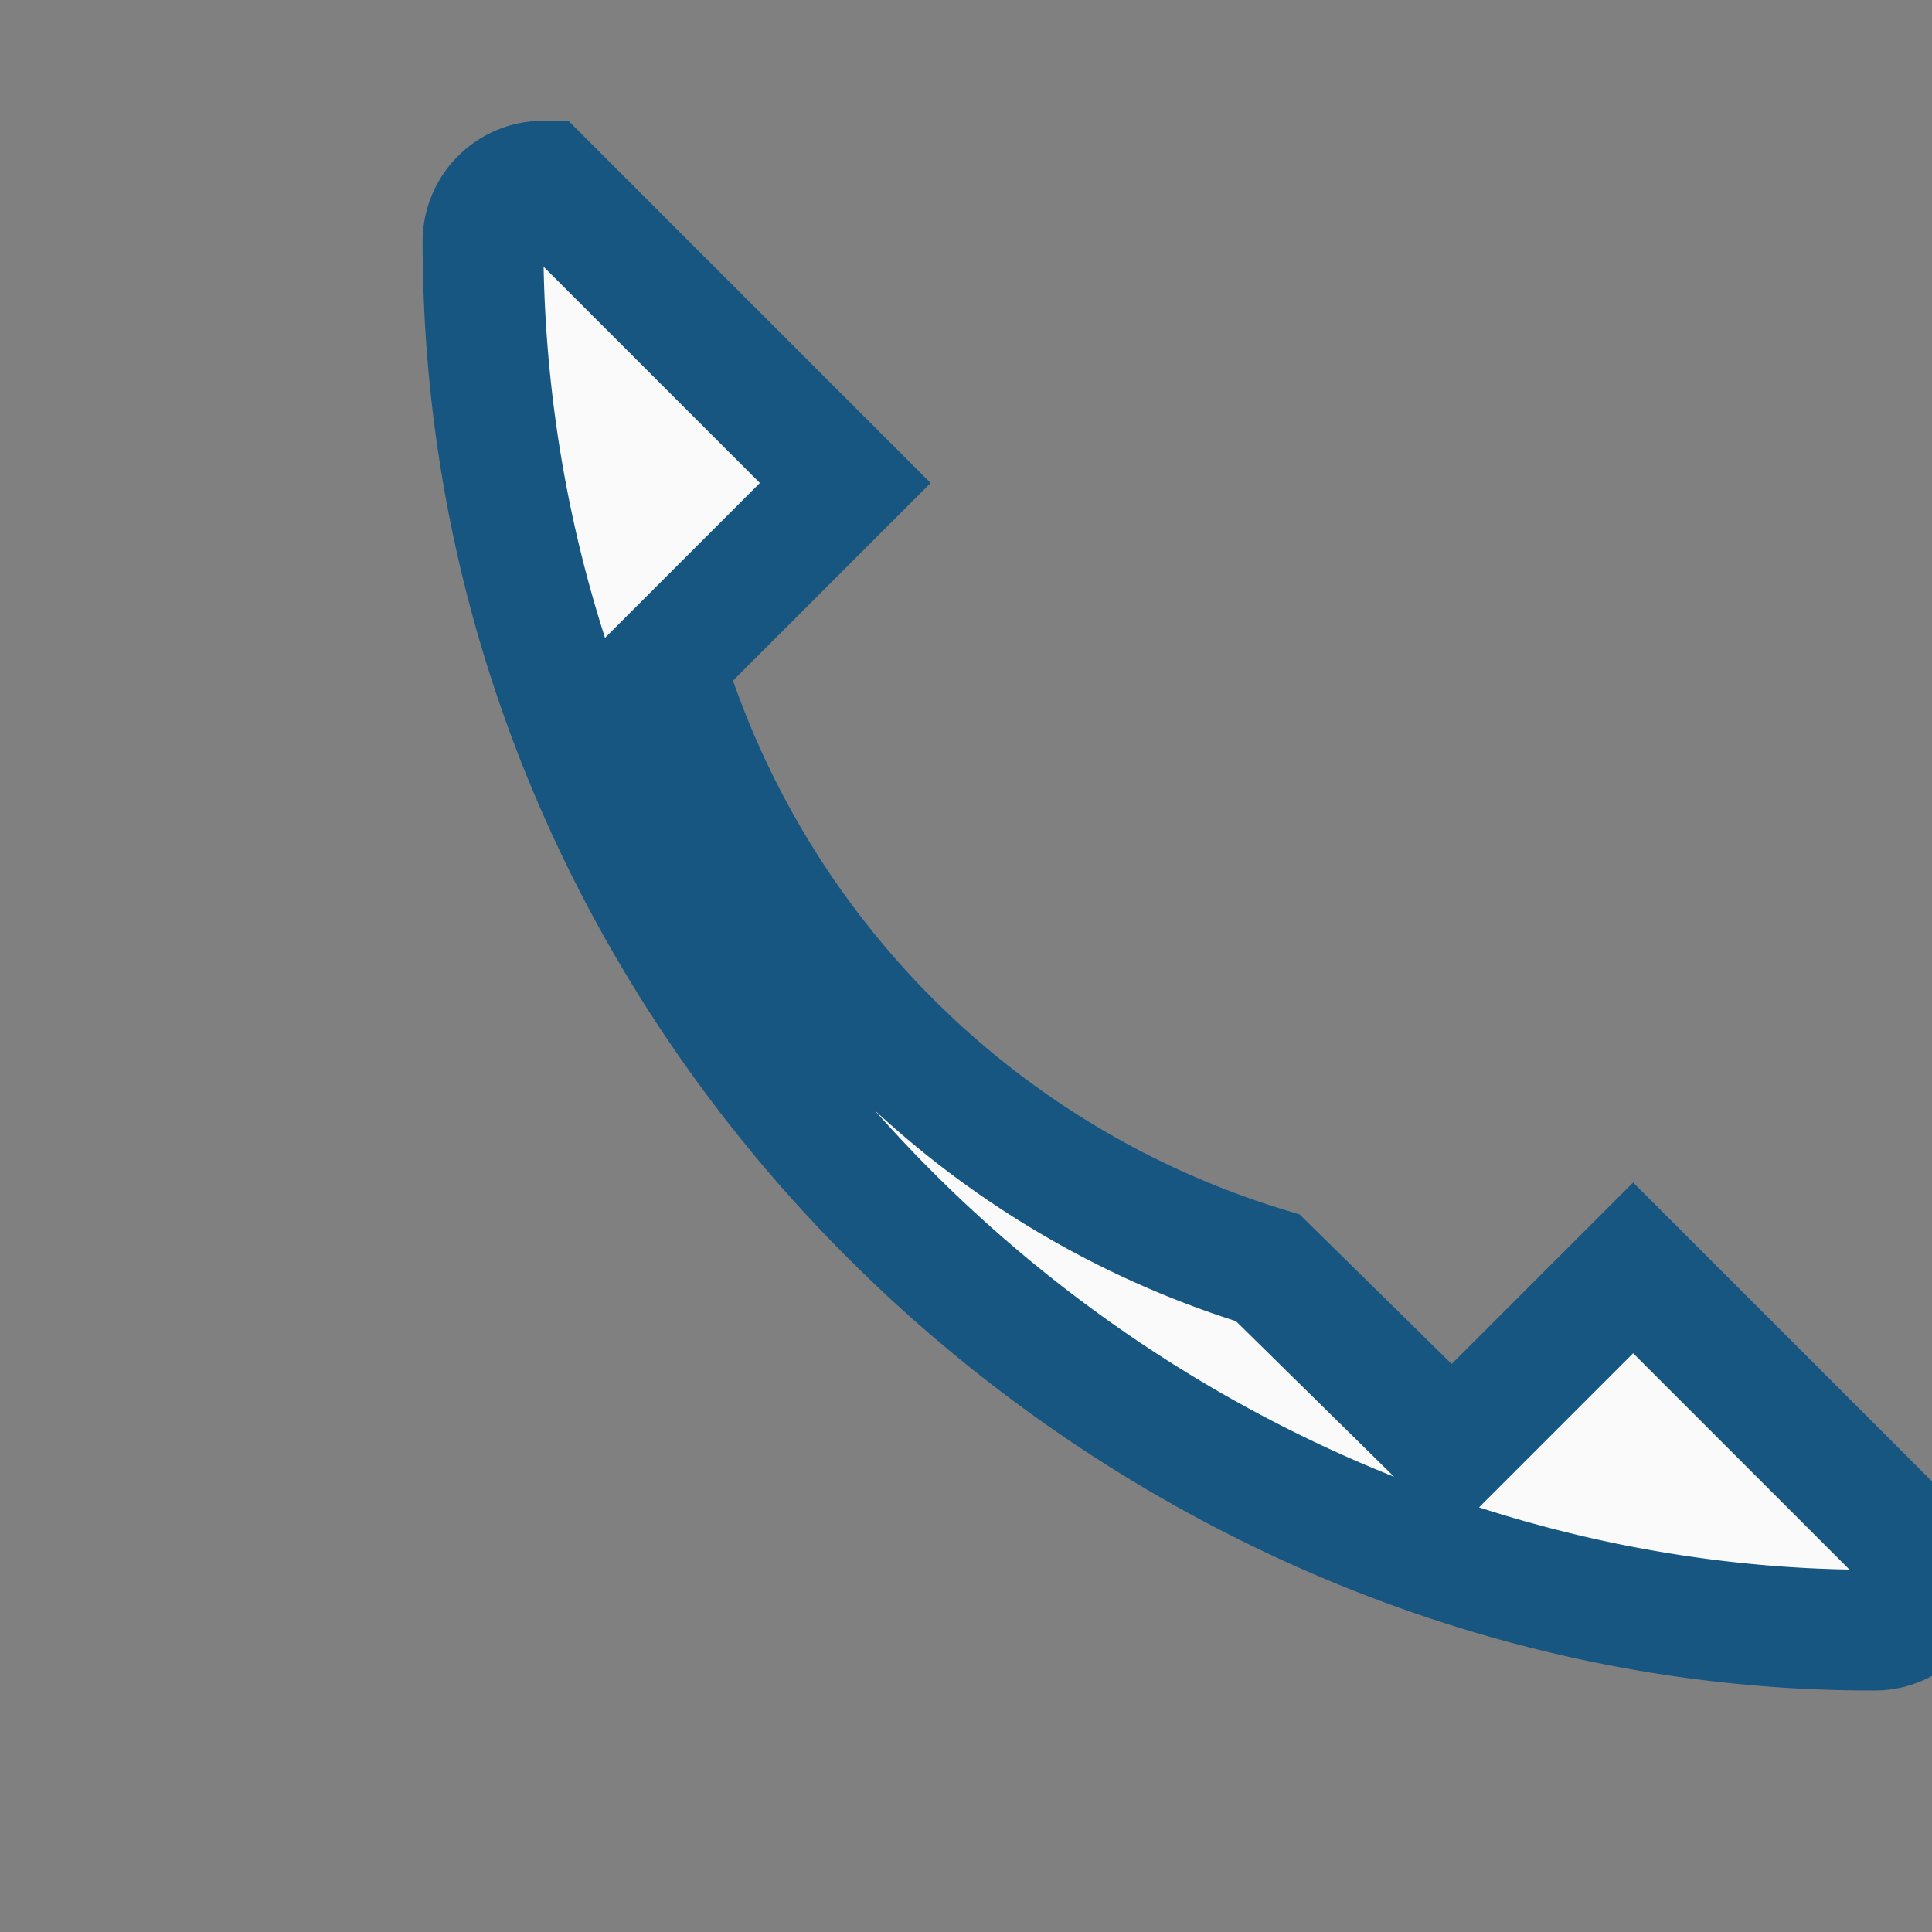 <?xml version="1.0" encoding="UTF-8"?>
<svg xmlns="http://www.w3.org/2000/svg" width="32" height="32" viewBox="0 0 32 32"><rect x="0" y="0" width="32" height="32" fill="#808080" stroke="none"/><path d="M21 21a15 15 0 01-10-10l3-3-5-5a1 1 0 00-1 1c0 13 11 23 23 23h.05a1 1 0 001-1l-5-5-3 3z" fill="#FAFAFA" stroke="#185682" stroke-width="2"/></svg>